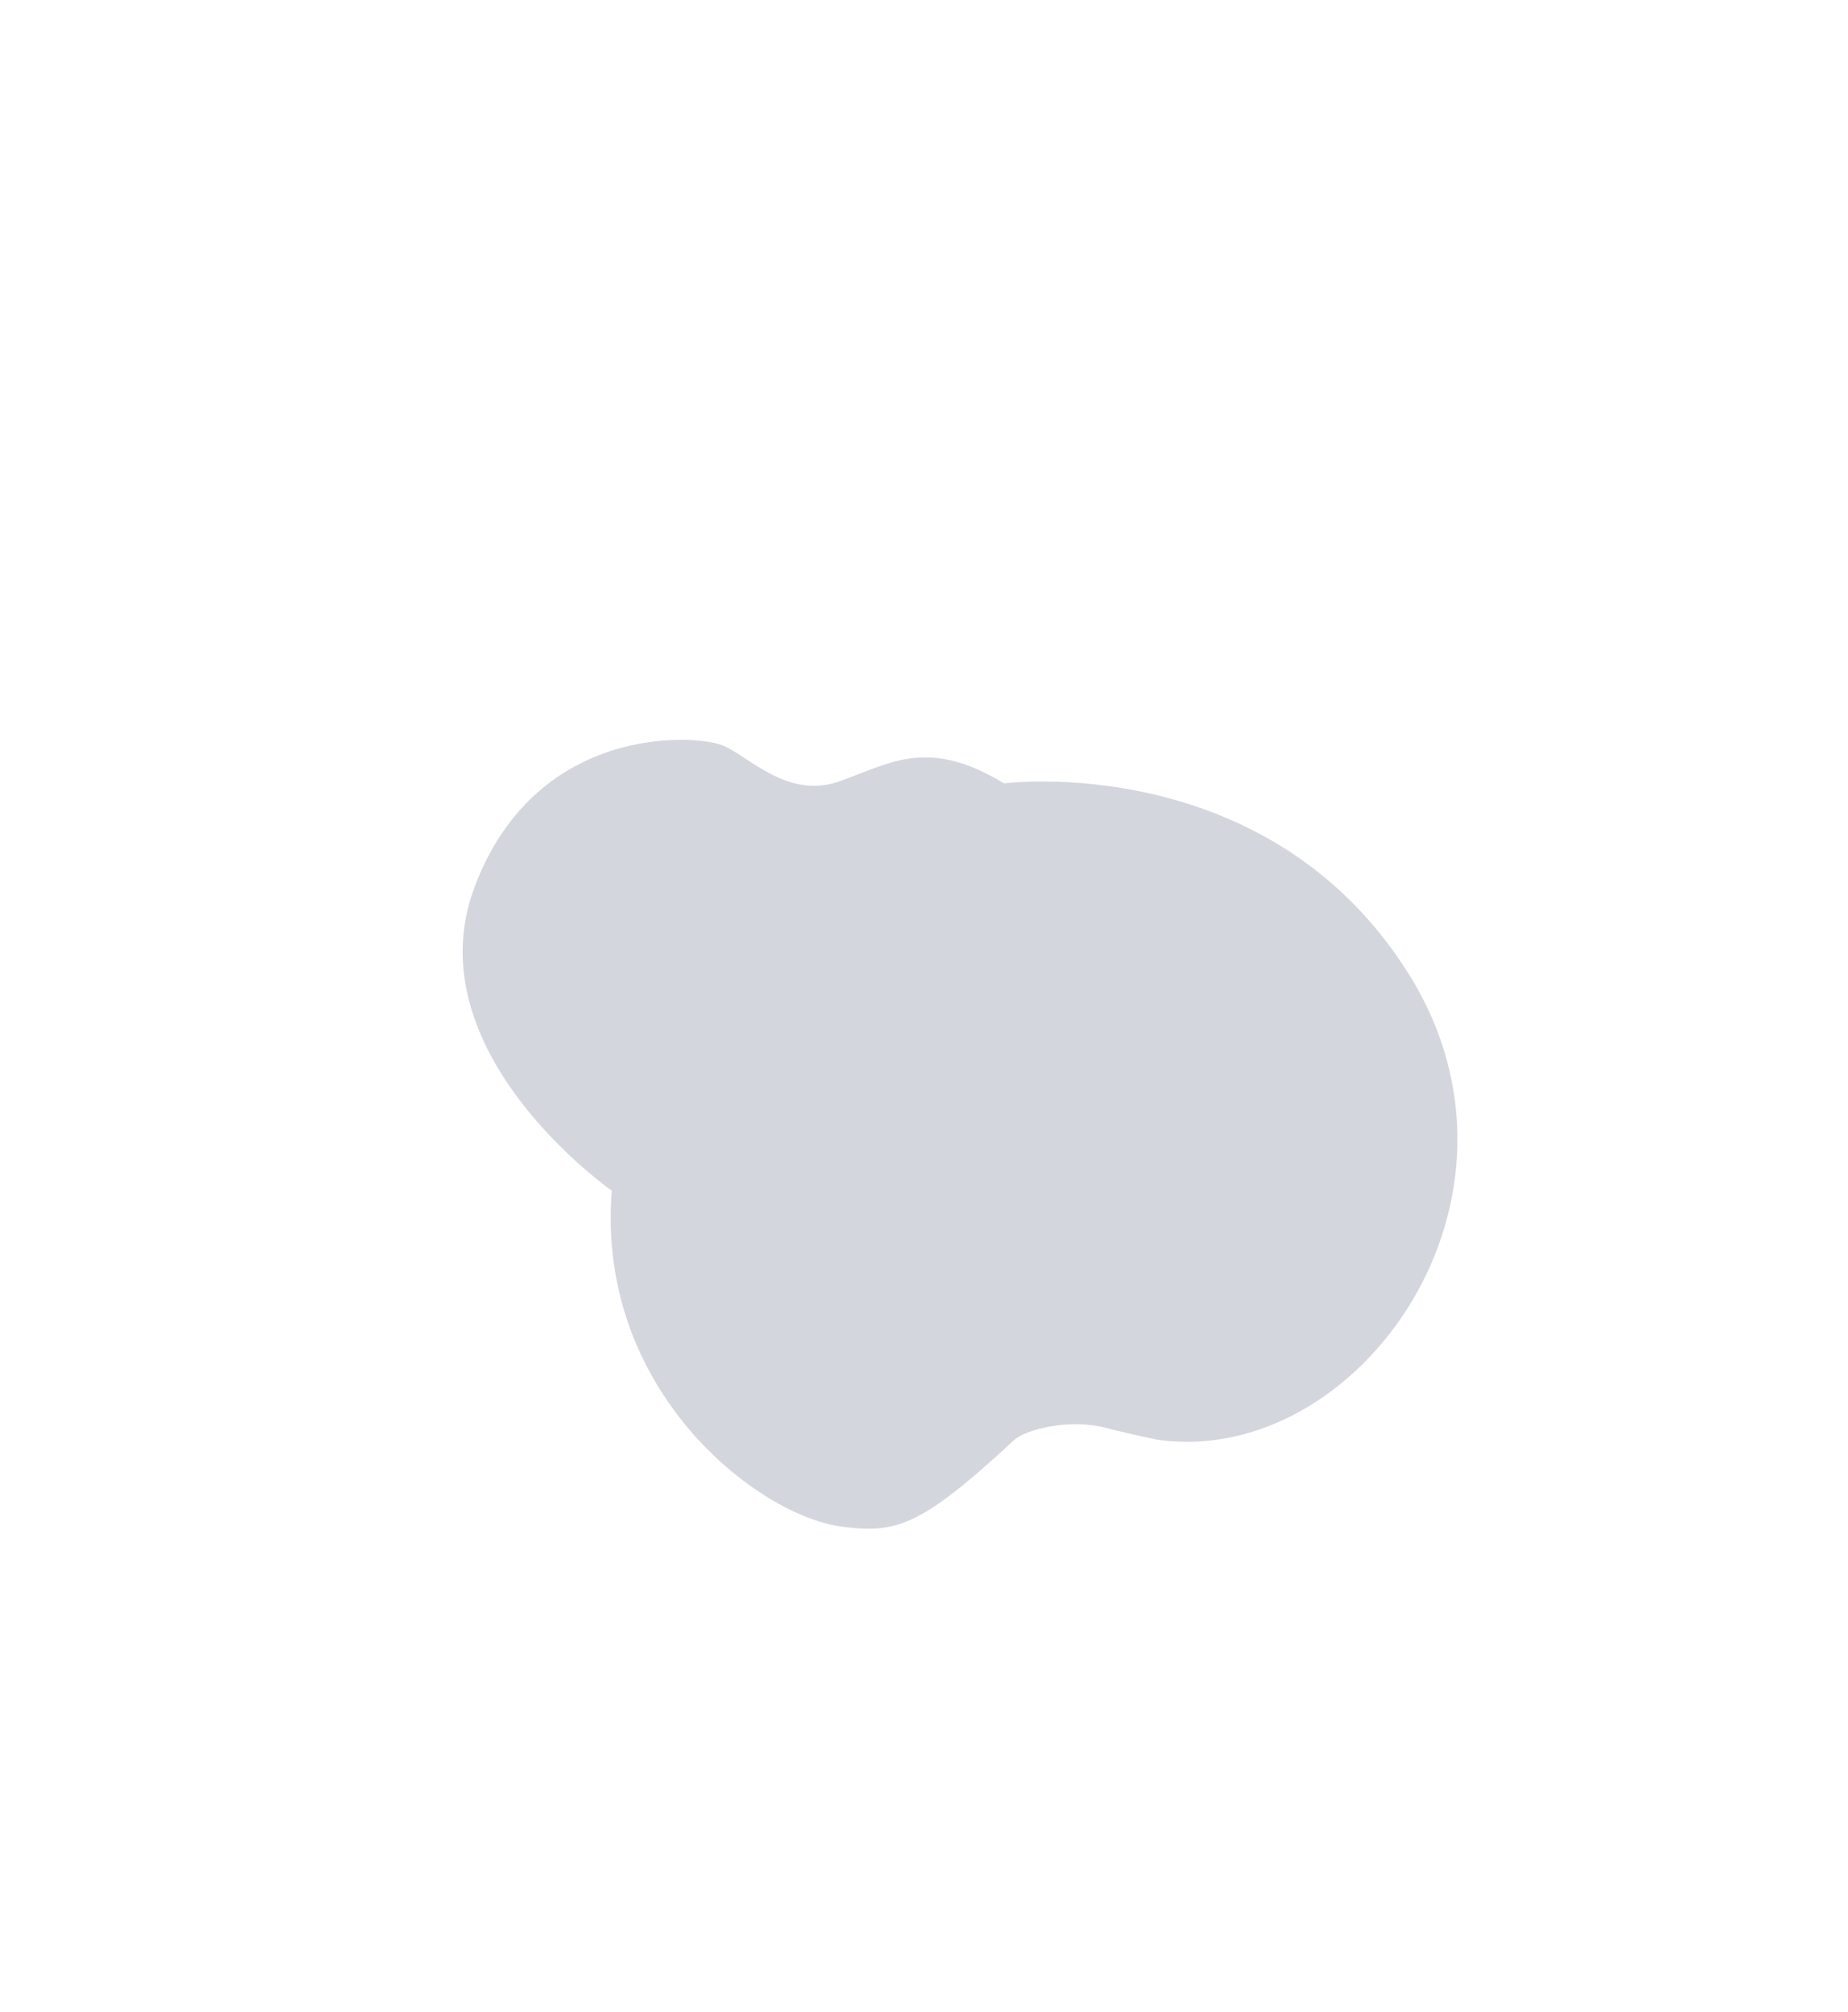 <?xml version="1.0" encoding="UTF-8"?> <svg xmlns="http://www.w3.org/2000/svg" xmlns:xlink="http://www.w3.org/1999/xlink" version="1.1" id="Слой_1" x="0px" y="0px" viewBox="0 0 2704 2944" style="enable-background:new 0 0 2704 2944;" xml:space="preserve"> <style type="text/css"> .st0{fill:#D3D6DD;} </style> <path class="st0" d="M1469.1,1146.3c0,0,386.7-50.3,592.7,279.8s-75.2,721.9-367.6,680.7c0,0-35.6-7-76.3-17.5 c-54.8-14.1-117.9,2.8-134.4,18.2c-136.8,126.9-172.5,136.9-252.3,126.3c-123.5-16.4-359.4-199.7-336-491.5 c0,0-290.7-202.9-201.1-443.5s325.4-224.8,364.7-207.5s94.3,78.6,169.8,51.9C1304,1116.4,1357.5,1078.7,1469.1,1146.3z"></path> </svg> 